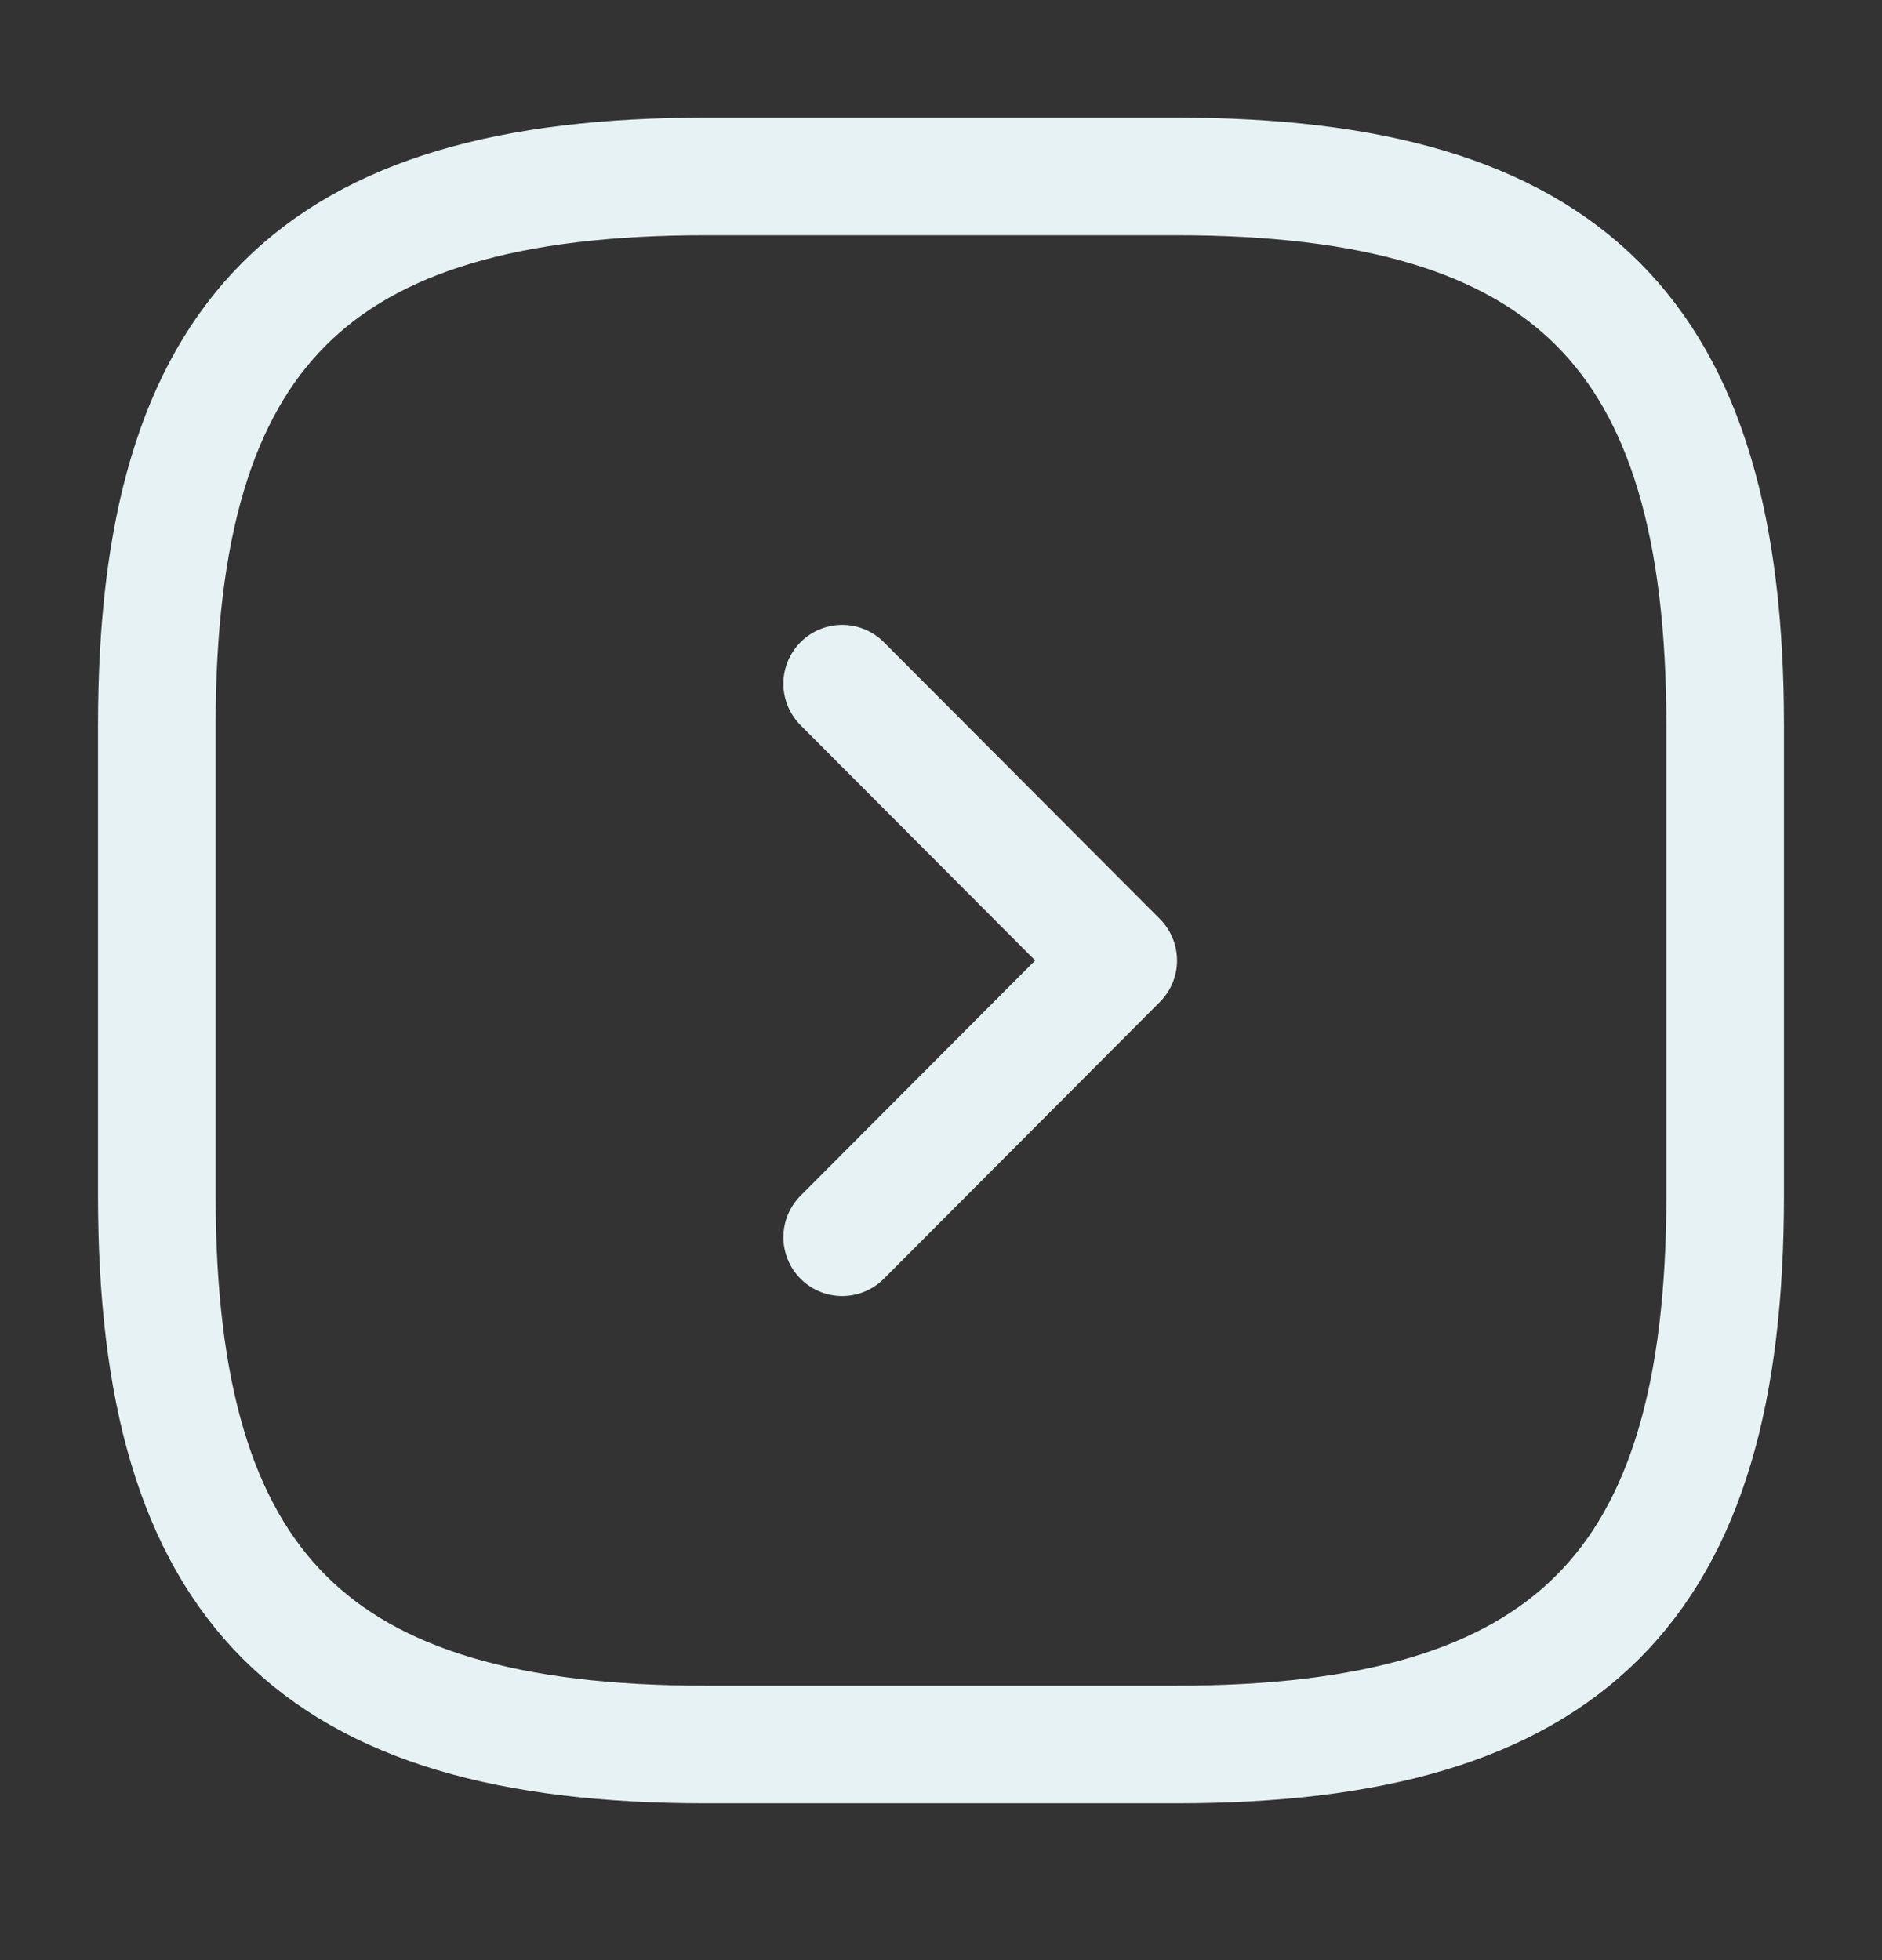 <svg width="24" height="25" viewBox="0 0 24 25" fill="none" xmlns="http://www.w3.org/2000/svg">
<rect x="0" y="0" width="24" height="25" fill="#333333" stroke="none"/>
<path d="M9 22.25H15C20 22.25 22 20.25 22 15.25V9.25C22 4.25 20 2.25 15 2.25H9C4 2.25 2 4.25 2 9.25V15.25C2 20.25 4 22.25 9 22.25Z" stroke="#E6F2F4" stroke-width="1.5" stroke-linecap="round" stroke-linejoin="round"/>
<path d="M10.74 15.78L14.26 12.25L10.74 8.72" stroke="#E6F2F4" stroke-width="1.5" stroke-linecap="round" stroke-linejoin="round"/>
</svg>
